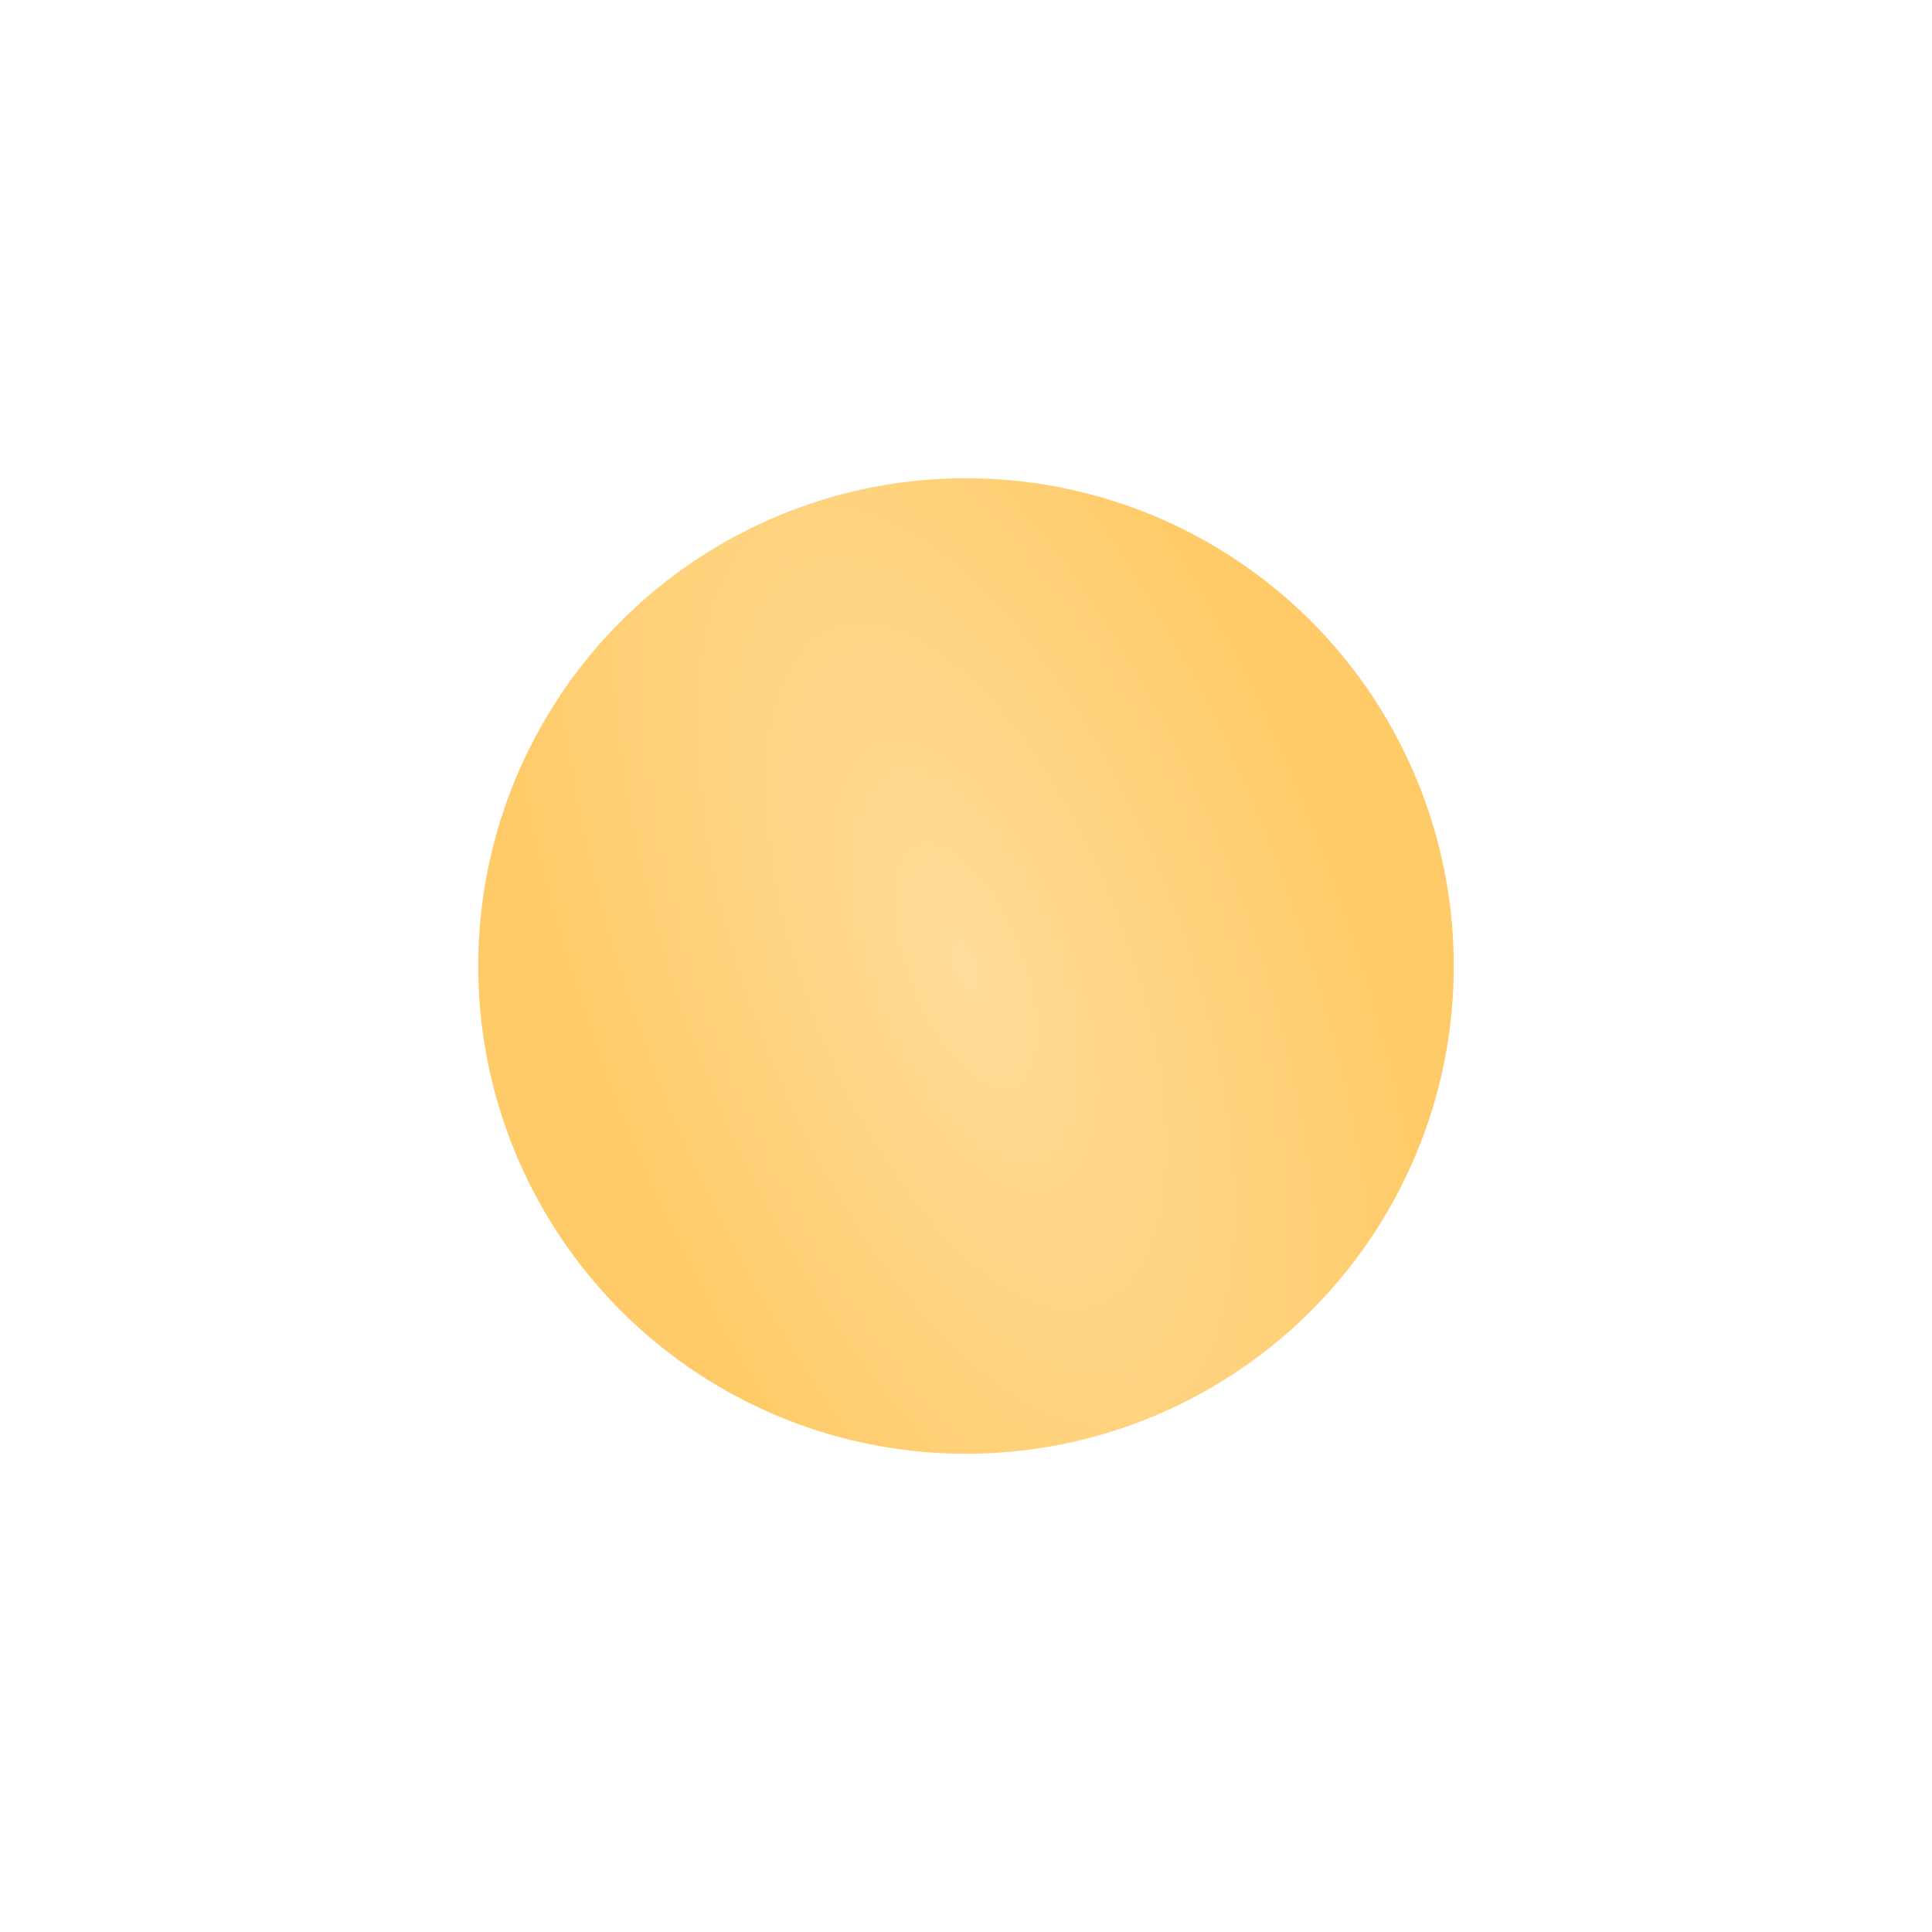 <?xml version="1.0" encoding="UTF-8"?> <svg xmlns="http://www.w3.org/2000/svg" width="808" height="808" viewBox="0 0 808 808" fill="none"><g filter="url(#filter0_f_50_1158)"><circle cx="404" cy="404" r="204" fill="url(#paint0_radial_50_1158)"></circle></g><defs><filter id="filter0_f_50_1158" x="0" y="0" width="808" height="808" filterUnits="userSpaceOnUse" color-interpolation-filters="sRGB"><feFlood flood-opacity="0" result="BackgroundImageFix"></feFlood><feBlend mode="normal" in="SourceGraphic" in2="BackgroundImageFix" result="shape"></feBlend><feGaussianBlur stdDeviation="100" result="effect1_foregroundBlur_50_1158"></feGaussianBlur></filter><radialGradient id="paint0_radial_50_1158" cx="0" cy="0" r="1" gradientTransform="matrix(204 204 -12.053 284.926 404 404)" gradientUnits="userSpaceOnUse"><stop stop-color="#FFDC9A"></stop><stop offset="0.99" stop-color="#FFCB68"></stop></radialGradient></defs></svg> 